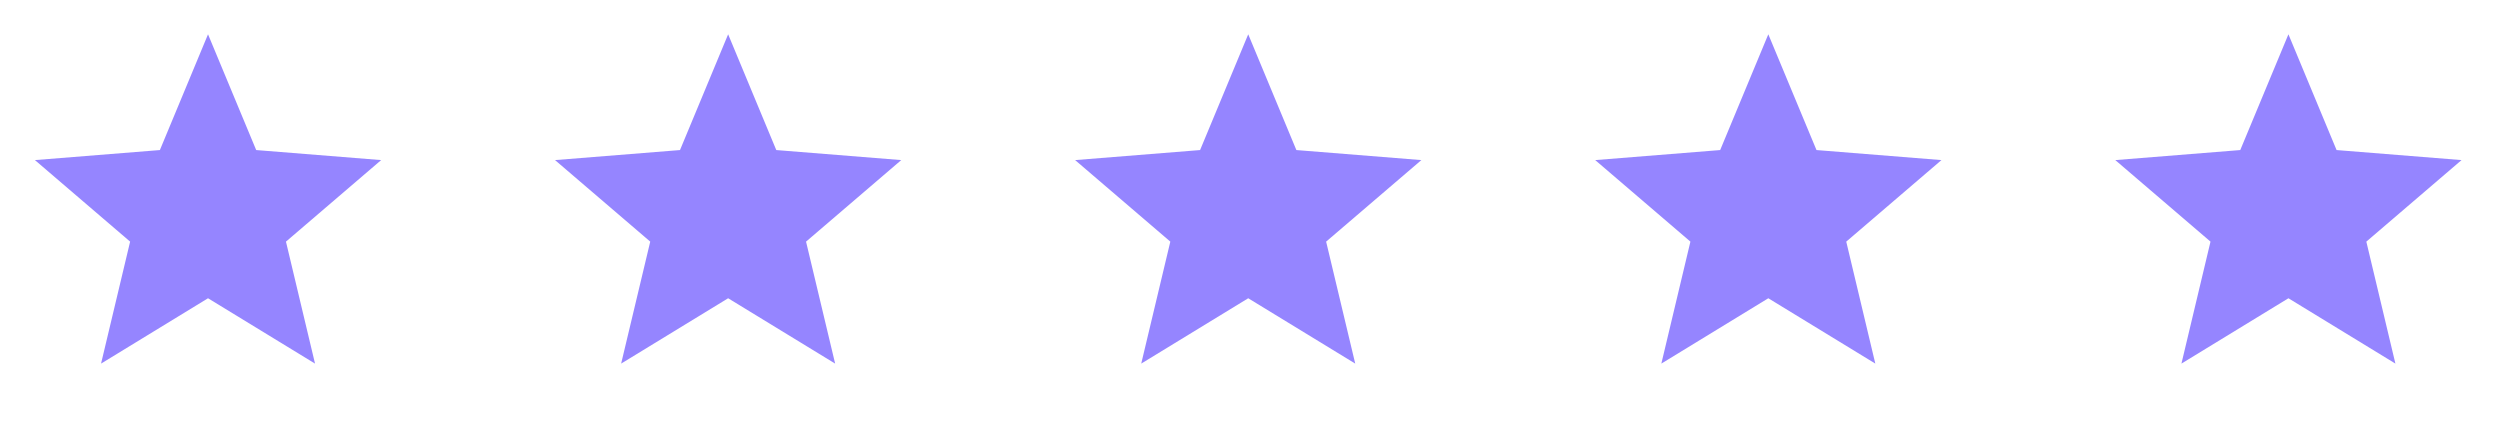 <?xml version="1.0" encoding="utf-8"?>
<svg xmlns="http://www.w3.org/2000/svg" fill="none" height="100%" overflow="visible" preserveAspectRatio="none" style="display: block;" viewBox="0 0 86 15" width="100%">
<g id="Rating">
<g id="SVG">
<path d="M7.156 10.26L3.476 12.508L4.476 8.312L1.201 5.507L5.5 5.162L7.156 1.18L8.813 5.162L13.112 5.507L9.837 8.312L10.837 12.508L7.156 10.26Z" fill="#9585FF" id="Vector"/>
</g>
<g id="SVG_2">
<path d="M25.048 10.26L21.367 12.508L22.368 8.312L19.093 5.507L23.392 5.162L25.048 1.18L26.704 5.162L31.003 5.507L27.728 8.312L28.729 12.508L25.048 10.26Z" fill="#9585FF" id="Vector_2"/>
</g>
<g id="SVG_3">
<path d="M42.939 10.26L39.258 12.508L40.259 8.312L36.984 5.507L41.283 5.162L42.939 1.18L44.595 5.162L48.895 5.507L45.619 8.312L46.62 12.508L42.939 10.26Z" fill="#9585FF" id="Vector_3"/>
</g>
<g id="SVG_4">
<path d="M60.83 10.26L57.15 12.508L58.15 8.312L54.875 5.507L59.174 5.162L60.83 1.18L62.487 5.162L66.786 5.507L63.511 8.312L64.511 12.508L60.83 10.26Z" fill="#9585FF" id="Vector_4"/>
</g>
<g id="SVG_5">
<path d="M78.722 10.26L75.041 12.508L76.041 8.312L72.766 5.507L77.065 5.162L78.722 1.18L80.378 5.162L84.677 5.507L81.402 8.312L82.402 12.508L78.722 10.26Z" fill="#9585FF" id="Vector_5"/>
</g>
</g>
</svg>
